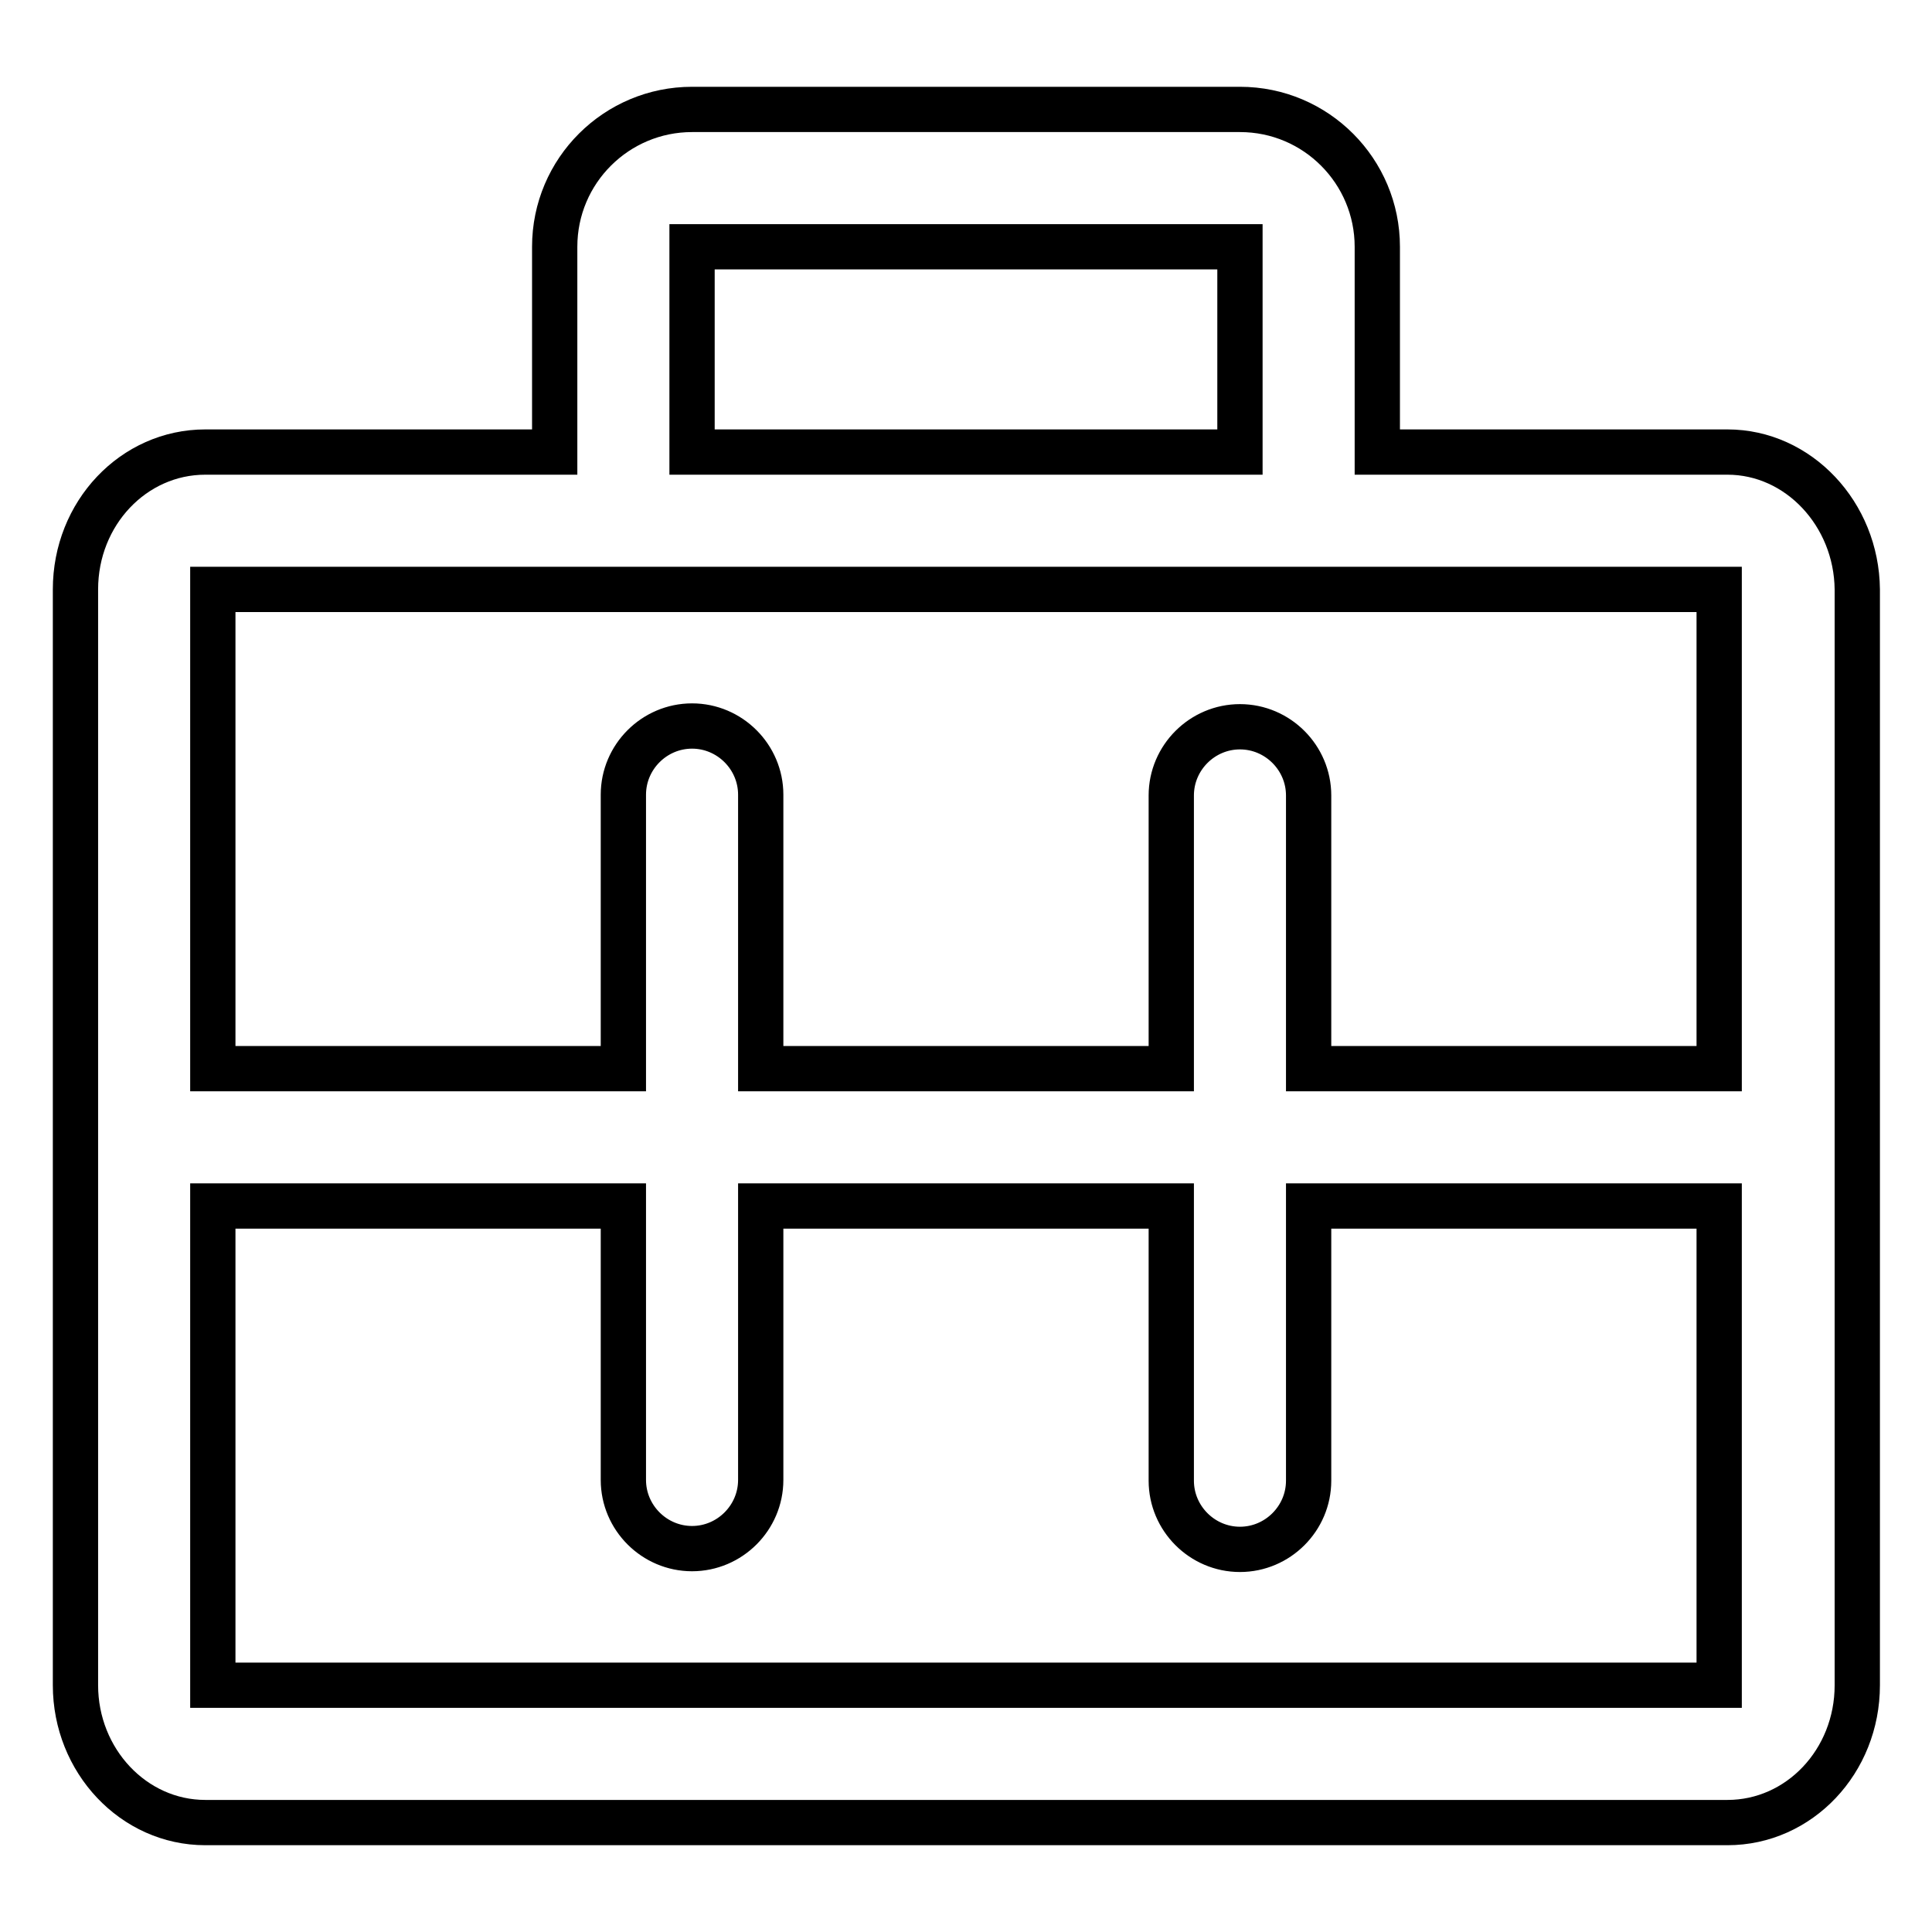 <?xml version="1.0" encoding="utf-8"?>
<!-- Svg Vector Icons : http://www.onlinewebfonts.com/icon -->
<!DOCTYPE svg PUBLIC "-//W3C//DTD SVG 1.1//EN" "http://www.w3.org/Graphics/SVG/1.1/DTD/svg11.dtd">
<svg version="1.1" xmlns="http://www.w3.org/2000/svg" xmlns:xlink="http://www.w3.org/1999/xlink" x="0px" y="0px" viewBox="0 0 256 256" enable-background="new 0 0 256 256" xml:space="preserve">
<g> <path stroke-width="6" fill-opacity="0" stroke="#000000"  d="M228.9,59.9h-46.4V32.7c0-10-8.1-18.2-18.2-18.2H91.7c-10,0-18.2,8.1-18.2,18.2v27.2H27.2 c-9.5,0-17.2,8.1-17.2,18.2v145.2c0,10,7.7,18.2,17.2,18.2h201.7c9.5,0,17.2-8.1,17.2-18.2V78.1C246,68.1,238.3,59.9,228.9,59.9 L228.9,59.9z M91.7,32.7h72.6l0,27.2H91.7V32.7z M91.7,78.1h136.1l0,63.5h-54.4v-36.2c0-5-4.1-9.1-9.1-9.1s-9.1,4.1-9.1,9.1v36.2 h-54.4v-36.3c0-5-4.1-9.1-9.1-9.1c-5,0-9.1,4.1-9.1,9.1v36.3H28.2l0-63.5H91.7z M28.2,223.3l0-63.5h54.4v36.3c0,5,4.1,9.1,9.1,9.1 c5,0,9.1-4.1,9.1-9.1v-36.3h54.4v36.4c0,5,4.1,9.1,9.1,9.1s9.1-4.1,9.1-9.1v-36.4h54.4l0,63.5H28.2z"/></g>
</svg>